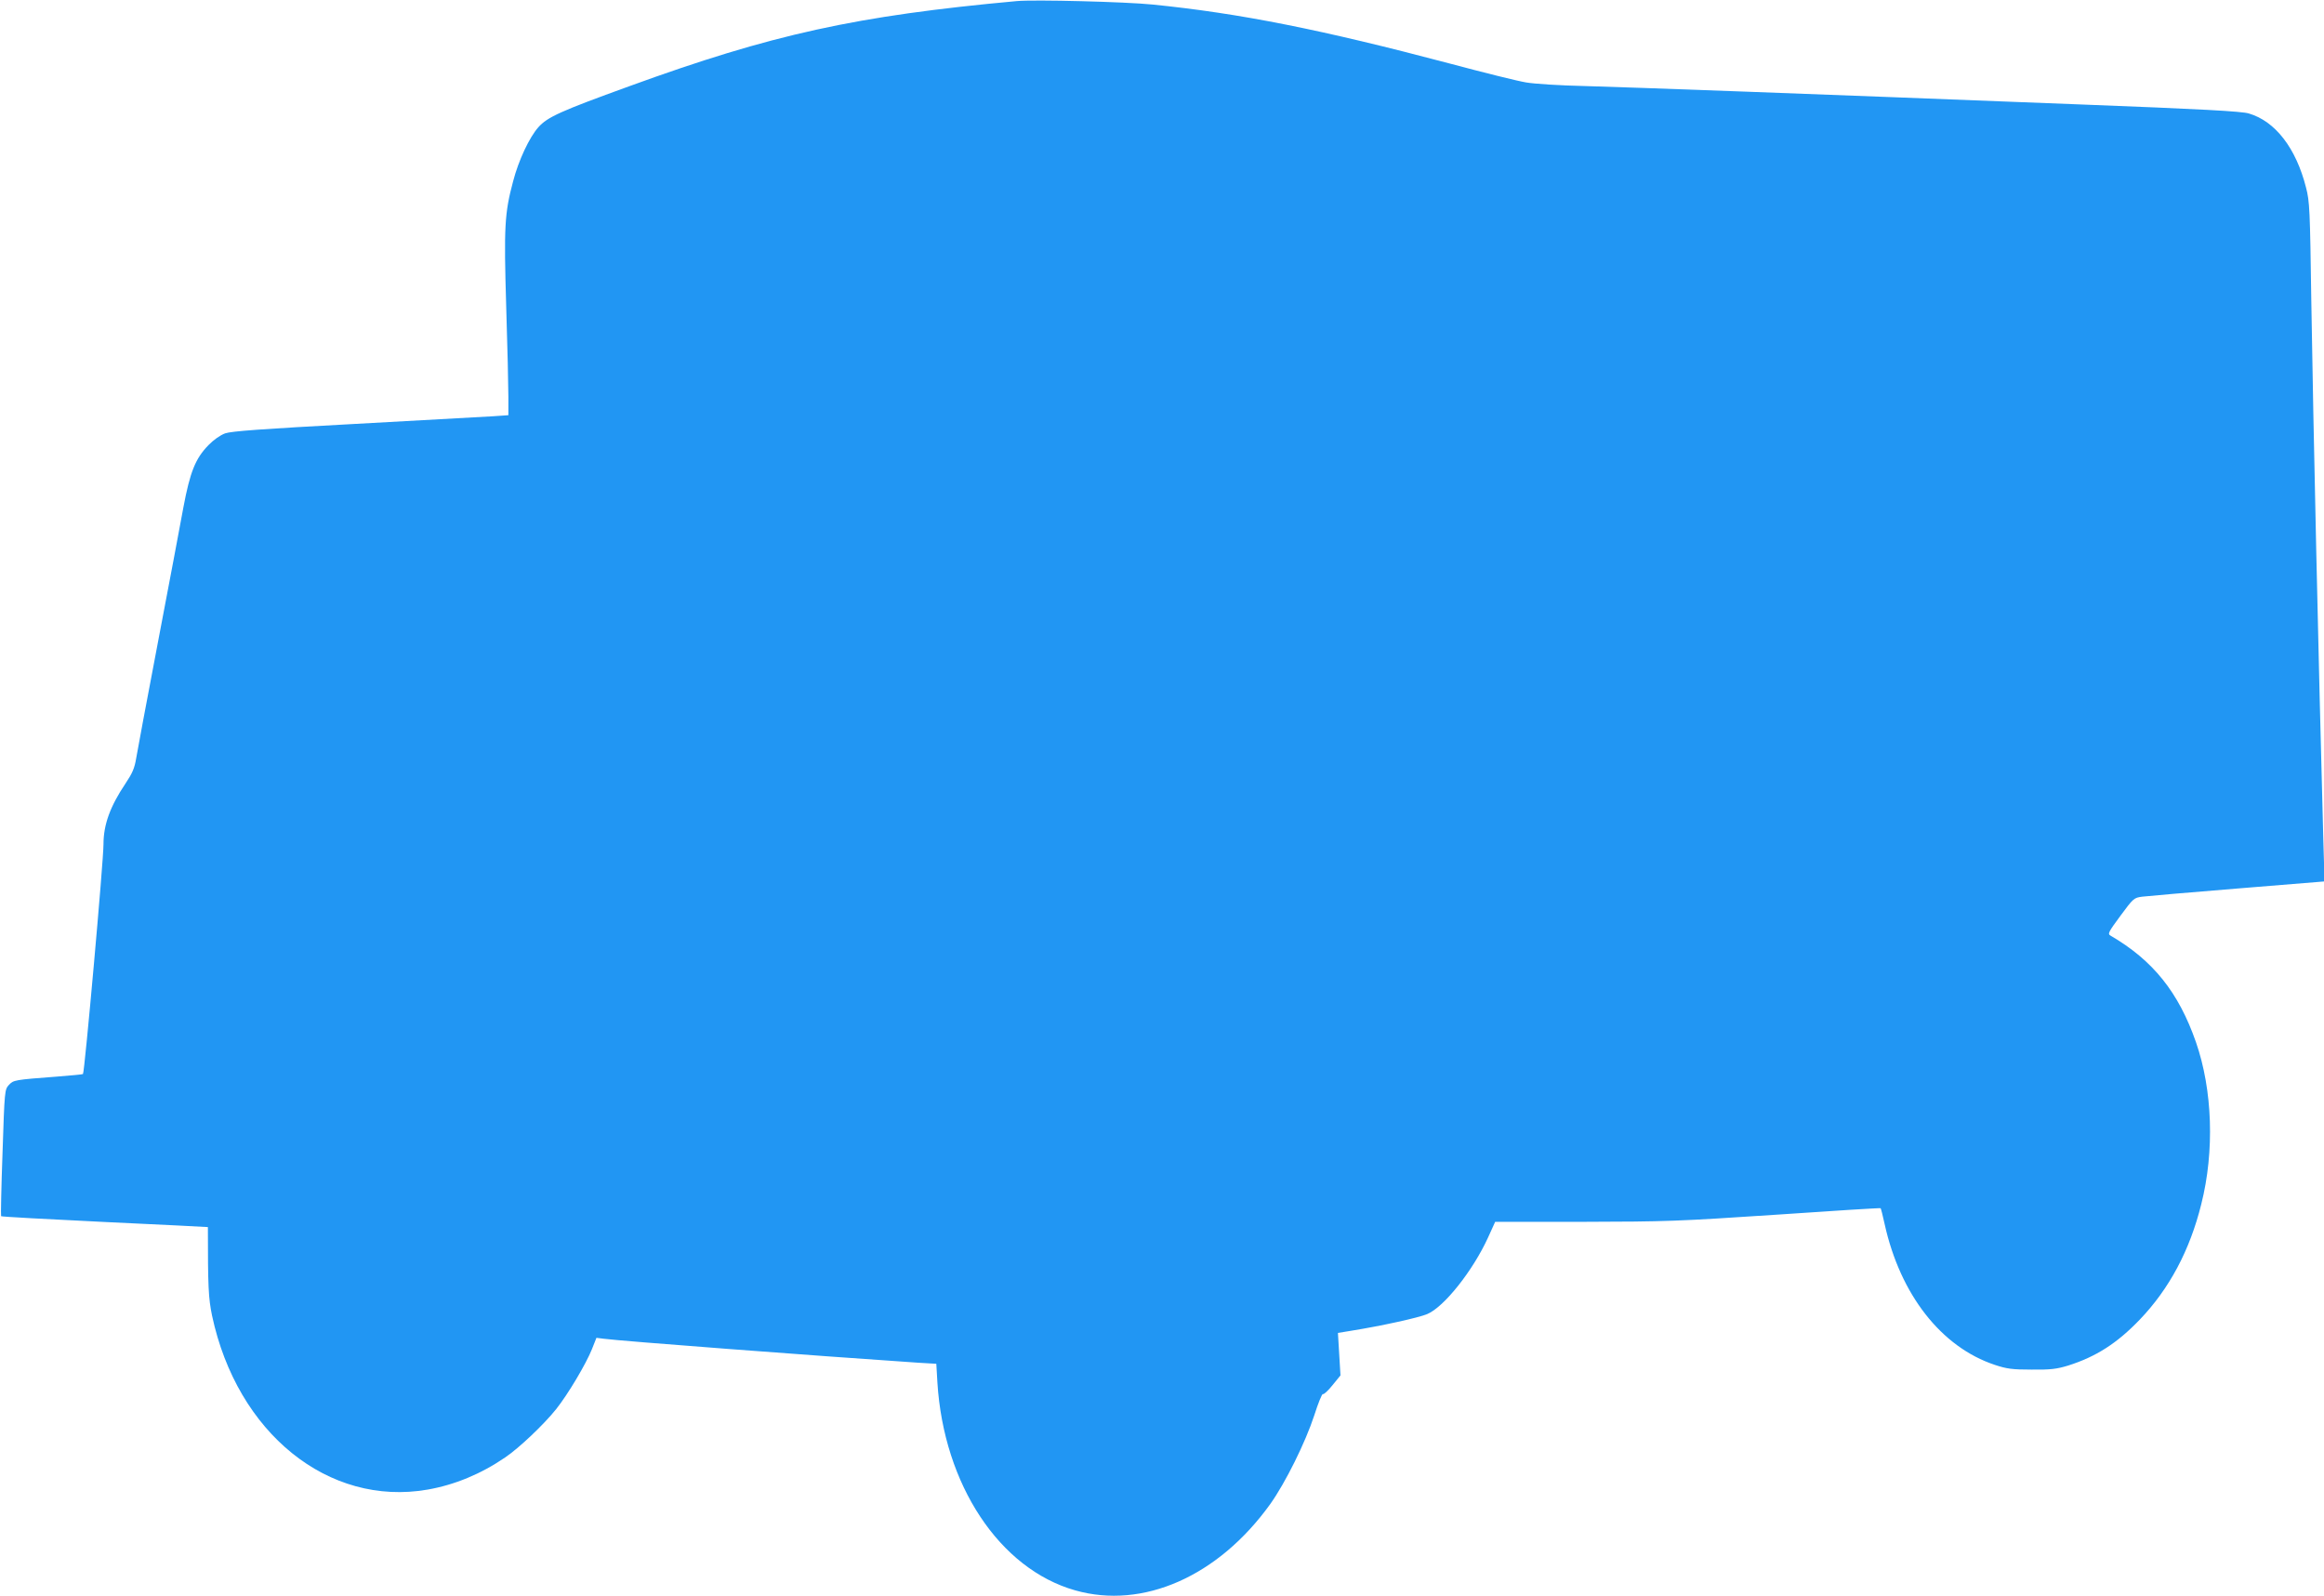 <?xml version="1.0" standalone="no"?>
<!DOCTYPE svg PUBLIC "-//W3C//DTD SVG 20010904//EN"
 "http://www.w3.org/TR/2001/REC-SVG-20010904/DTD/svg10.dtd">
<svg version="1.0" xmlns="http://www.w3.org/2000/svg"
 width="1280pt" height="879pt" viewBox="0 0 1280 879"
 preserveAspectRatio="xMidYMid meet">
<g transform="translate(0,879) scale(0.1,-0.1)"
fill="#2196f3" stroke="none">
<path d="M5600 8784 c-884 -81 -1346 -182 -2137 -470 -375 -136 -447 -168
-498 -225 -49 -55 -109 -182 -139 -298 -47 -175 -51 -251 -38 -688 7 -219 12
-443 12 -499 l0 -101 -87 -6 c-49 -3 -389 -22 -758 -42 -519 -28 -680 -40
-715 -52 -27 -10 -64 -36 -92 -65 -72 -74 -101 -147 -138 -343 -17 -93 -80
-428 -140 -742 -60 -315 -114 -603 -120 -640 -9 -55 -21 -82 -59 -139 -84
-125 -121 -226 -121 -334 0 -93 -104 -1257 -113 -1266 -1 -2 -66 -8 -142 -14
-238 -18 -240 -19 -266 -46 -23 -25 -24 -30 -35 -372 -7 -191 -10 -349 -8
-351 2 -3 260 -17 572 -32 312 -15 567 -27 567 -28 0 -331 3 -391 23 -488 138
-647 641 -1053 1187 -958 149 26 294 86 427 177 76 51 213 181 281 266 66 83
165 250 197 330 l25 63 40 -5 c86 -12 1166 -94 1731 -132 l101 -6 6 -103 c35
-563 342 -1027 759 -1145 373 -106 788 77 1074 475 84 118 194 340 243 490 21
66 42 118 47 116 5 -3 29 19 53 49 l44 54 -7 117 -7 117 73 12 c168 27 373 72
419 92 93 39 252 240 335 422 l39 86 485 0 c456 1 520 3 1060 39 316 22 576
38 578 36 2 -2 12 -41 22 -87 86 -389 312 -678 607 -776 66 -22 97 -26 203
-26 105 -1 137 3 200 22 155 49 270 123 395 253 163 170 276 382 339 636 74
293 62 629 -29 892 -96 276 -237 451 -470 587 -18 10 -13 19 54 110 71 96 74
99 120 105 25 3 262 24 525 45 l479 39 -7 240 c-26 956 -55 2264 -66 2960 -7
499 -9 546 -29 622 -55 217 -169 365 -315 408 -39 12 -257 24 -936 50 -1509
59 -2465 94 -2720 101 -138 3 -280 12 -325 20 -44 7 -233 54 -420 104 -706
187 -1158 277 -1637 325 -146 15 -652 28 -748 19z"/>
</g>
</svg>
